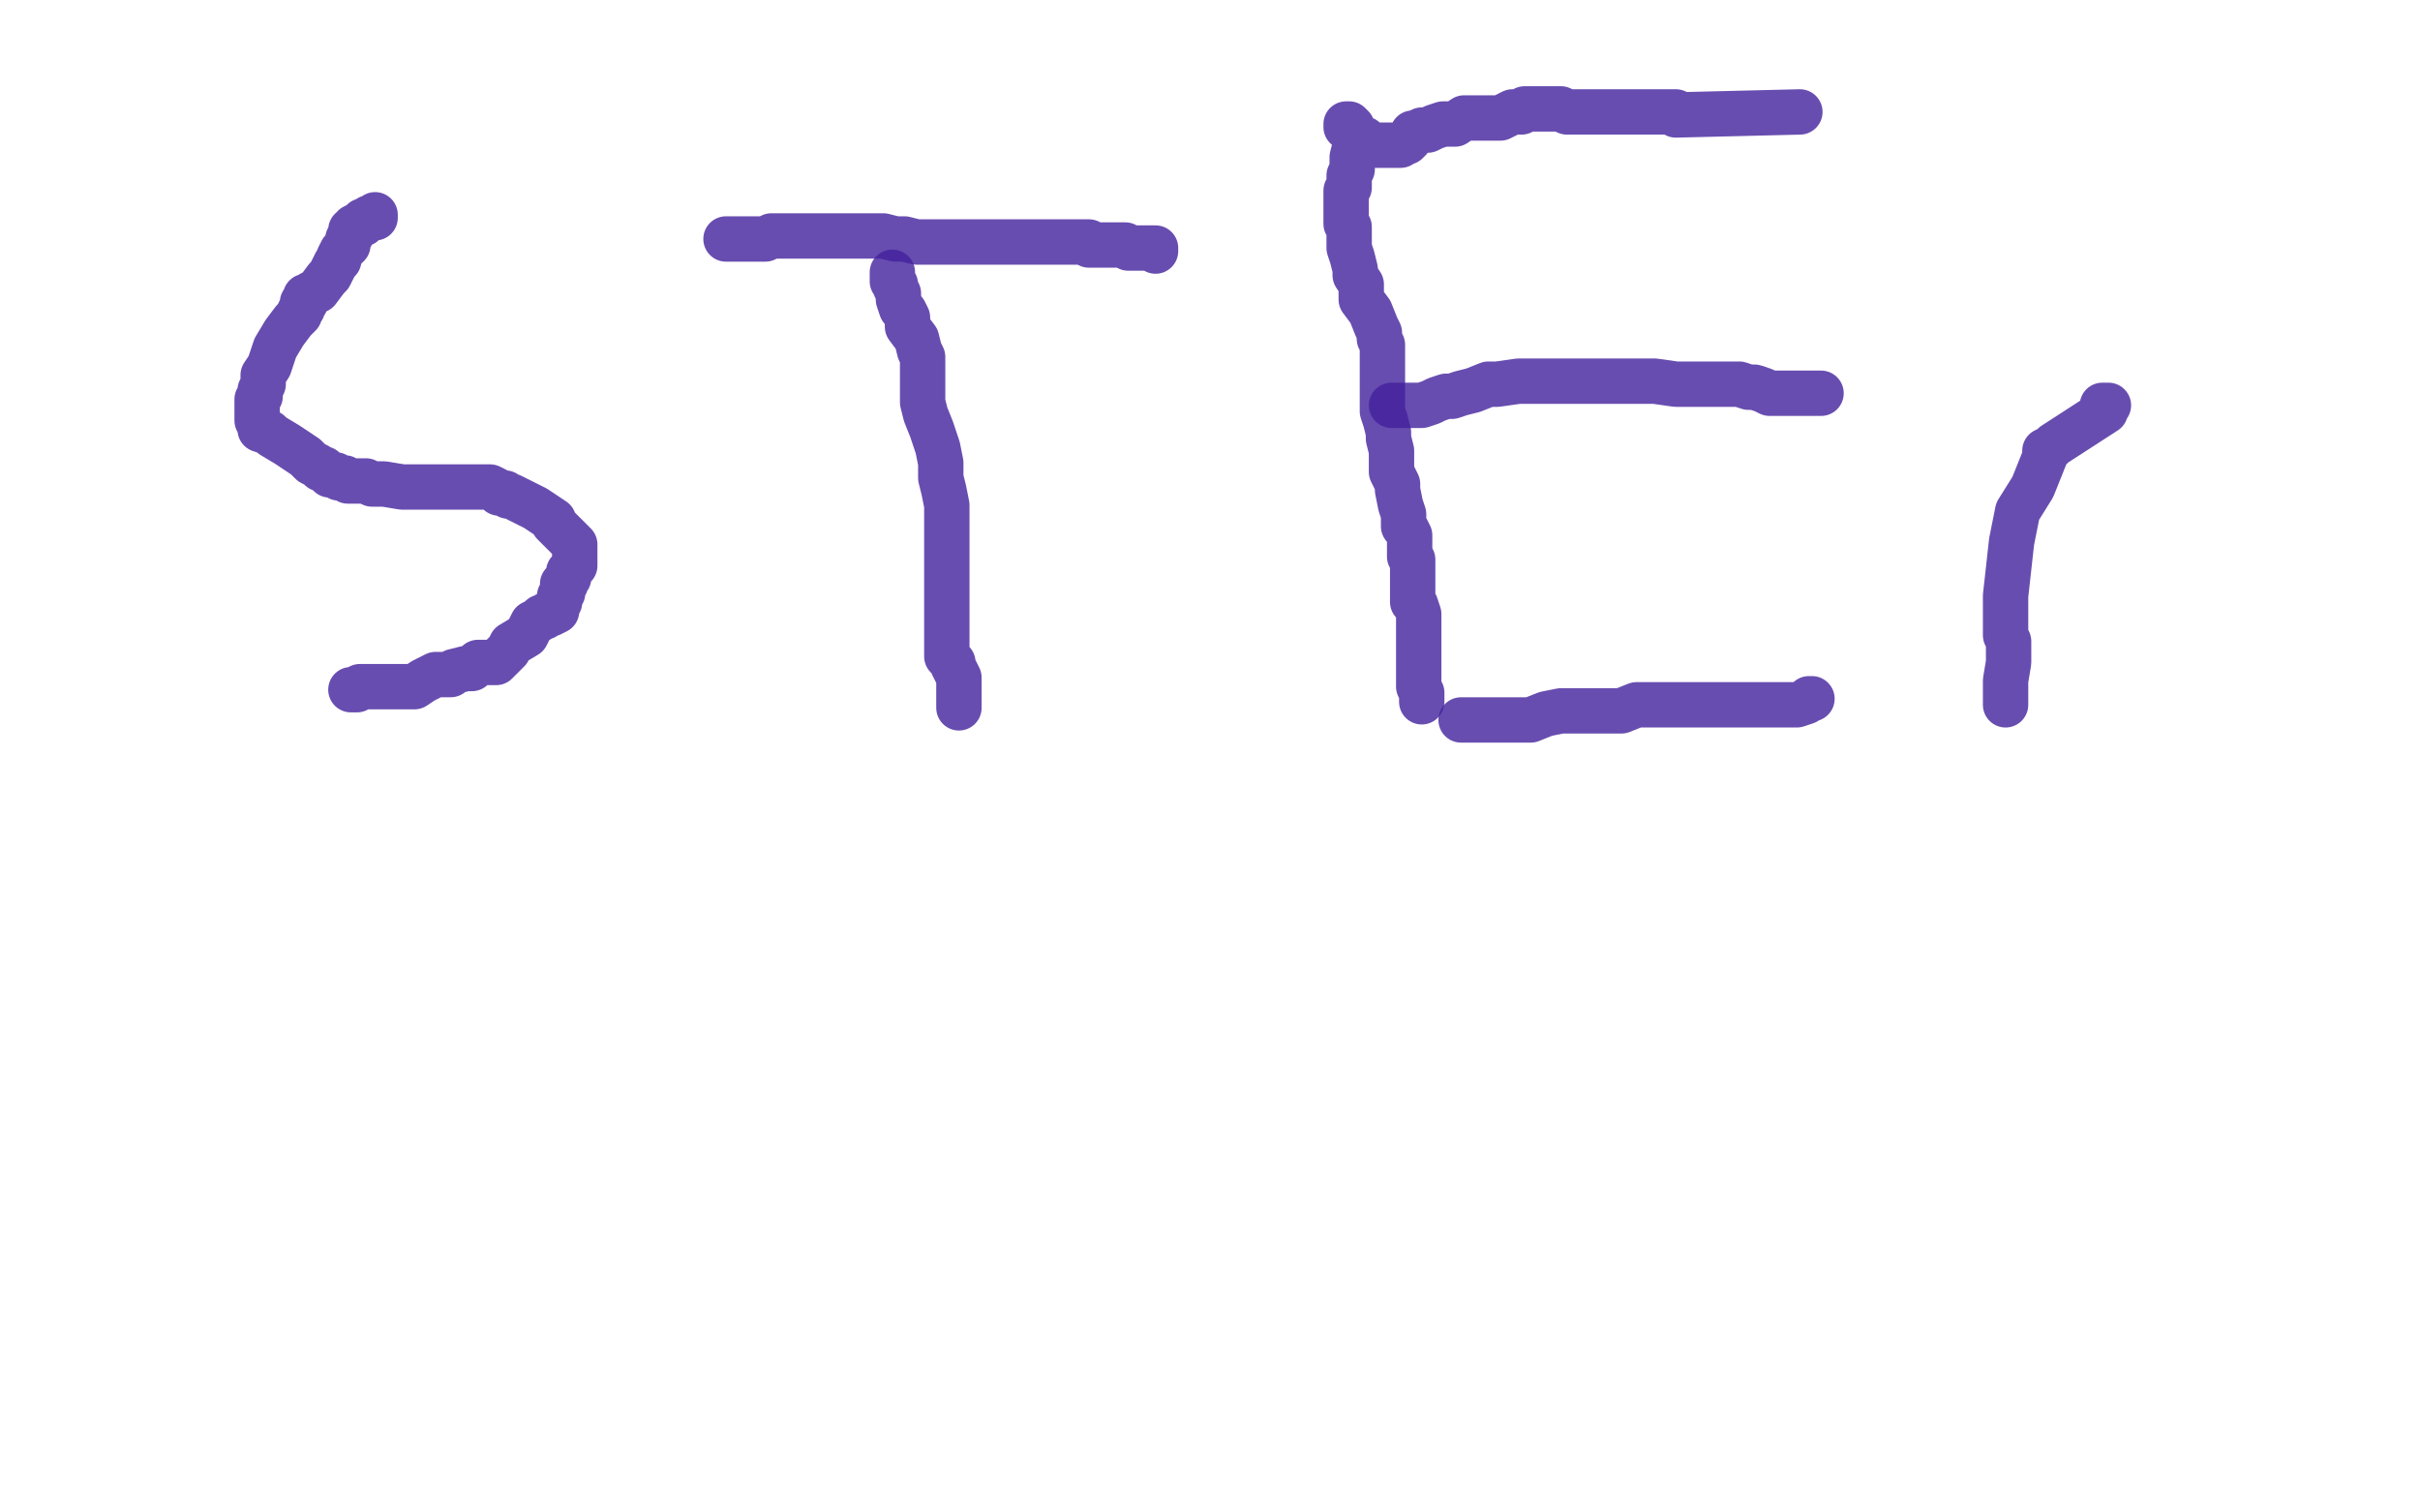 <?xml version="1.0" standalone="no"?>
<!DOCTYPE svg PUBLIC "-//W3C//DTD SVG 1.1//EN"
"http://www.w3.org/Graphics/SVG/1.1/DTD/svg11.dtd">

<svg width="800" height="500" version="1.1" xmlns="http://www.w3.org/2000/svg" xmlns:xlink="http://www.w3.org/1999/xlink" style="stroke-antialiasing: false"><desc>This SVG has been created on https://colorillo.com/</desc><rect x='0' y='0' width='800' height='500' style='fill: rgb(255,255,255); stroke-width:0' /><polyline points="124,71 124,72 124,72 123,72 123,72 122,72 122,72 121,73 121,73 120,73 120,73 120,74 120,74 119,74 117,75 117,76 116,76 116,77 116,78 115,79 115,80 115,81 114,82 113,83 112,85 112,86 111,87 110,89 109,91 108,92 105,96 103,97 102,98 101,98 101,99 101,100 100,100 100,102 99,103 99,104 98,105 97,106 94,110 91,115 89,121 87,124 87,127 86,129 86,130 86,131 85,132 85,134 85,135 85,136 85,137 85,138 85,139 86,141 86,142 89,143 90,144 95,147 98,149 101,151 103,153 105,154 106,155 107,155 109,157 111,157 112,158 114,158 115,159 116,159 117,159 119,159 121,159 123,160 127,160 133,161 136,161 138,161 139,161 140,161 141,161 142,161 143,161 145,161 147,161 152,161 154,161 158,161 160,161 162,161 164,162 165,163 166,163 167,163 168,164 169,164 171,165 173,166 177,168 180,170 183,172 183,173 184,174 186,176 187,177 188,178 189,179 190,180 190,181 190,182 190,183 190,184 190,186 190,187 189,188 188,189 188,191 187,192 187,193 186,193 186,194 186,196 185,197 185,198 185,199 184,201 184,202 182,203 181,203 180,204 179,204 178,205 176,206 175,208 174,210 169,213 168,215 165,218 164,219 163,219 161,219 160,219 158,219 156,221 154,221 150,222 149,223 144,223 140,225 137,227 135,227 134,227 131,227 130,227 129,227 128,227 123,227 120,227 119,227 118,228 117,228 116,228 118,228" style="fill: none; stroke: #43219c; stroke-width: 15; stroke-linejoin: round; stroke-linecap: round; stroke-antialiasing: false; stroke-antialias: 0; opacity: 0.8"/>
<polyline points="295,90 295,91 295,91 295,92 295,92 295,93 295,93 296,94 296,94 296,95 296,95 297,97 297,97 297,99 298,102 299,103 300,105 300,108 303,112 304,116 305,118 305,120 305,124 305,126 305,129 305,133 306,137 308,142 310,148 311,153 311,155 311,158 312,162 313,167 313,172 313,179 313,183 313,185 313,188 313,190 313,192 313,193 313,195 313,196 313,198 313,199 313,200 313,202 313,203 313,205 313,206 313,207 313,209 313,210 313,211 313,212 313,213 313,215 313,217 315,219 315,220 316,222 317,224 317,226 317,229 317,230 317,231 317,234" style="fill: none; stroke: #43219c; stroke-width: 15; stroke-linejoin: round; stroke-linecap: round; stroke-antialiasing: false; stroke-antialias: 0; opacity: 0.8"/>
<polyline points="240,79 241,79 241,79 243,79 243,79 244,79 244,79 246,79 247,79 248,79 250,79 253,79 255,78 257,78 259,78 260,78 262,78 265,78 267,78 271,78 274,78 277,78 280,78 283,78 285,78 290,78 292,78 296,79 299,79 303,80 305,80 307,80 310,80 312,80 313,80 317,80 318,80 319,80 320,80 323,80 325,80 328,80 331,80 334,80 336,80 338,80 342,80 343,80 344,80 346,80 348,80 349,80 352,80 354,80 355,80 358,80 359,80 360,80 360,81 361,81 362,81 364,81 366,81 367,81 368,81 370,81 371,81 372,81 373,82 374,82 376,82 377,82 379,82 380,82 382,82 382,83" style="fill: none; stroke: #43219c; stroke-width: 15; stroke-linejoin: round; stroke-linecap: round; stroke-antialiasing: false; stroke-antialias: 0; opacity: 0.8"/>
<polyline points="470,232 470,231 470,231 470,230 470,230 470,229 470,229 469,227 469,227 469,225 469,225 469,224 469,219 469,215 469,209 469,203 468,200 467,199 467,196 467,193 467,189 467,185 466,184 466,182 466,181 466,177 465,175 464,174 464,171 464,170 463,167 462,162 462,160 460,156 460,155 460,154 460,149 459,145 459,144 459,143 458,139 457,136 457,130 457,126 457,122 457,120 457,118 457,117 457,115 457,114 456,112 456,110 455,108 453,103 450,99 450,94 448,91 448,89 447,85 446,82 446,80 446,78 446,75 445,74 445,73 445,72 445,67 445,65 445,64 445,63 446,62 446,61 446,58 447,56 447,55 447,54 447,52 448,48 448,45 447,43 447,42 446,41 445,41 445,42 446,42 446,43 448,44 449,45 451,46 452,47 454,48 455,48 456,48 458,48 459,48 460,48 461,48 463,48 464,47 465,47 466,46 467,44 468,44 470,43 471,43 472,43 474,42 477,41 481,41 484,39 486,39 489,39 490,39 491,39 494,39 496,39 498,38 500,37 501,37 503,37 504,36 507,36 508,36 510,36 513,36 516,36 518,37 520,37 522,37 527,37 528,37 530,37 531,37 533,37 534,37 535,37 537,37 540,37 541,37 544,37 546,37 547,37 549,37 550,37 551,37 552,37 553,37 554,37 554,38 595,37" style="fill: none; stroke: #43219c; stroke-width: 15; stroke-linejoin: round; stroke-linecap: round; stroke-antialiasing: false; stroke-antialias: 0; opacity: 0.8"/>
<polyline points="460,134 461,134 461,134 462,134 462,134 466,134 466,134 468,134 468,134 470,134 470,134 473,133 473,133 475,132 478,131 480,131 483,130 487,129 492,127 495,127 502,126 506,126 510,126 513,126 515,126 519,126 521,126 526,126 528,126 529,126 530,126 531,126 532,126 533,126 535,126 536,126 537,126 538,126 539,126 543,126 547,126 554,127 557,127 559,127 560,127 562,127 563,127 566,127 569,127 572,127 575,127 578,128 580,128 583,129 585,130 587,130 589,130 590,130 591,130 593,130 596,130 597,130 598,130 599,130 600,130 601,130 602,130" style="fill: none; stroke: #43219c; stroke-width: 15; stroke-linejoin: round; stroke-linecap: round; stroke-antialiasing: false; stroke-antialias: 0; opacity: 0.8"/>
<polyline points="483,238 484,238 484,238 485,238 485,238 486,238 486,238 490,238 490,238 493,238 493,238 497,238 497,238 501,238 504,238 506,238 511,236 516,235 519,235 525,235 530,235 532,235 536,235 541,233 545,233 547,233 551,233 552,233 554,233 557,233 559,233 561,233 563,233 565,233 567,233 570,233 571,233 572,233 575,233 577,233 581,233 583,233 586,233 589,233 592,233 594,233 597,232 598,231 599,231" style="fill: none; stroke: #43219c; stroke-width: 15; stroke-linejoin: round; stroke-linecap: round; stroke-antialiasing: false; stroke-antialias: 0; opacity: 0.8"/>
<polyline points="663,233 663,232 663,232 663,231 663,231 663,229 663,229 663,225 663,225 664,219 664,219 664,216 664,214 664,212 663,210 663,208 663,207 663,205 663,204 663,202 663,201 663,197 665,179 667,169 672,161 676,151 676,149 678,148 679,147 696,136 696,135 697,134 696,134 695,134" style="fill: none; stroke: #43219c; stroke-width: 15; stroke-linejoin: round; stroke-linecap: round; stroke-antialiasing: false; stroke-antialias: 0; opacity: 0.8"/>
</svg>
